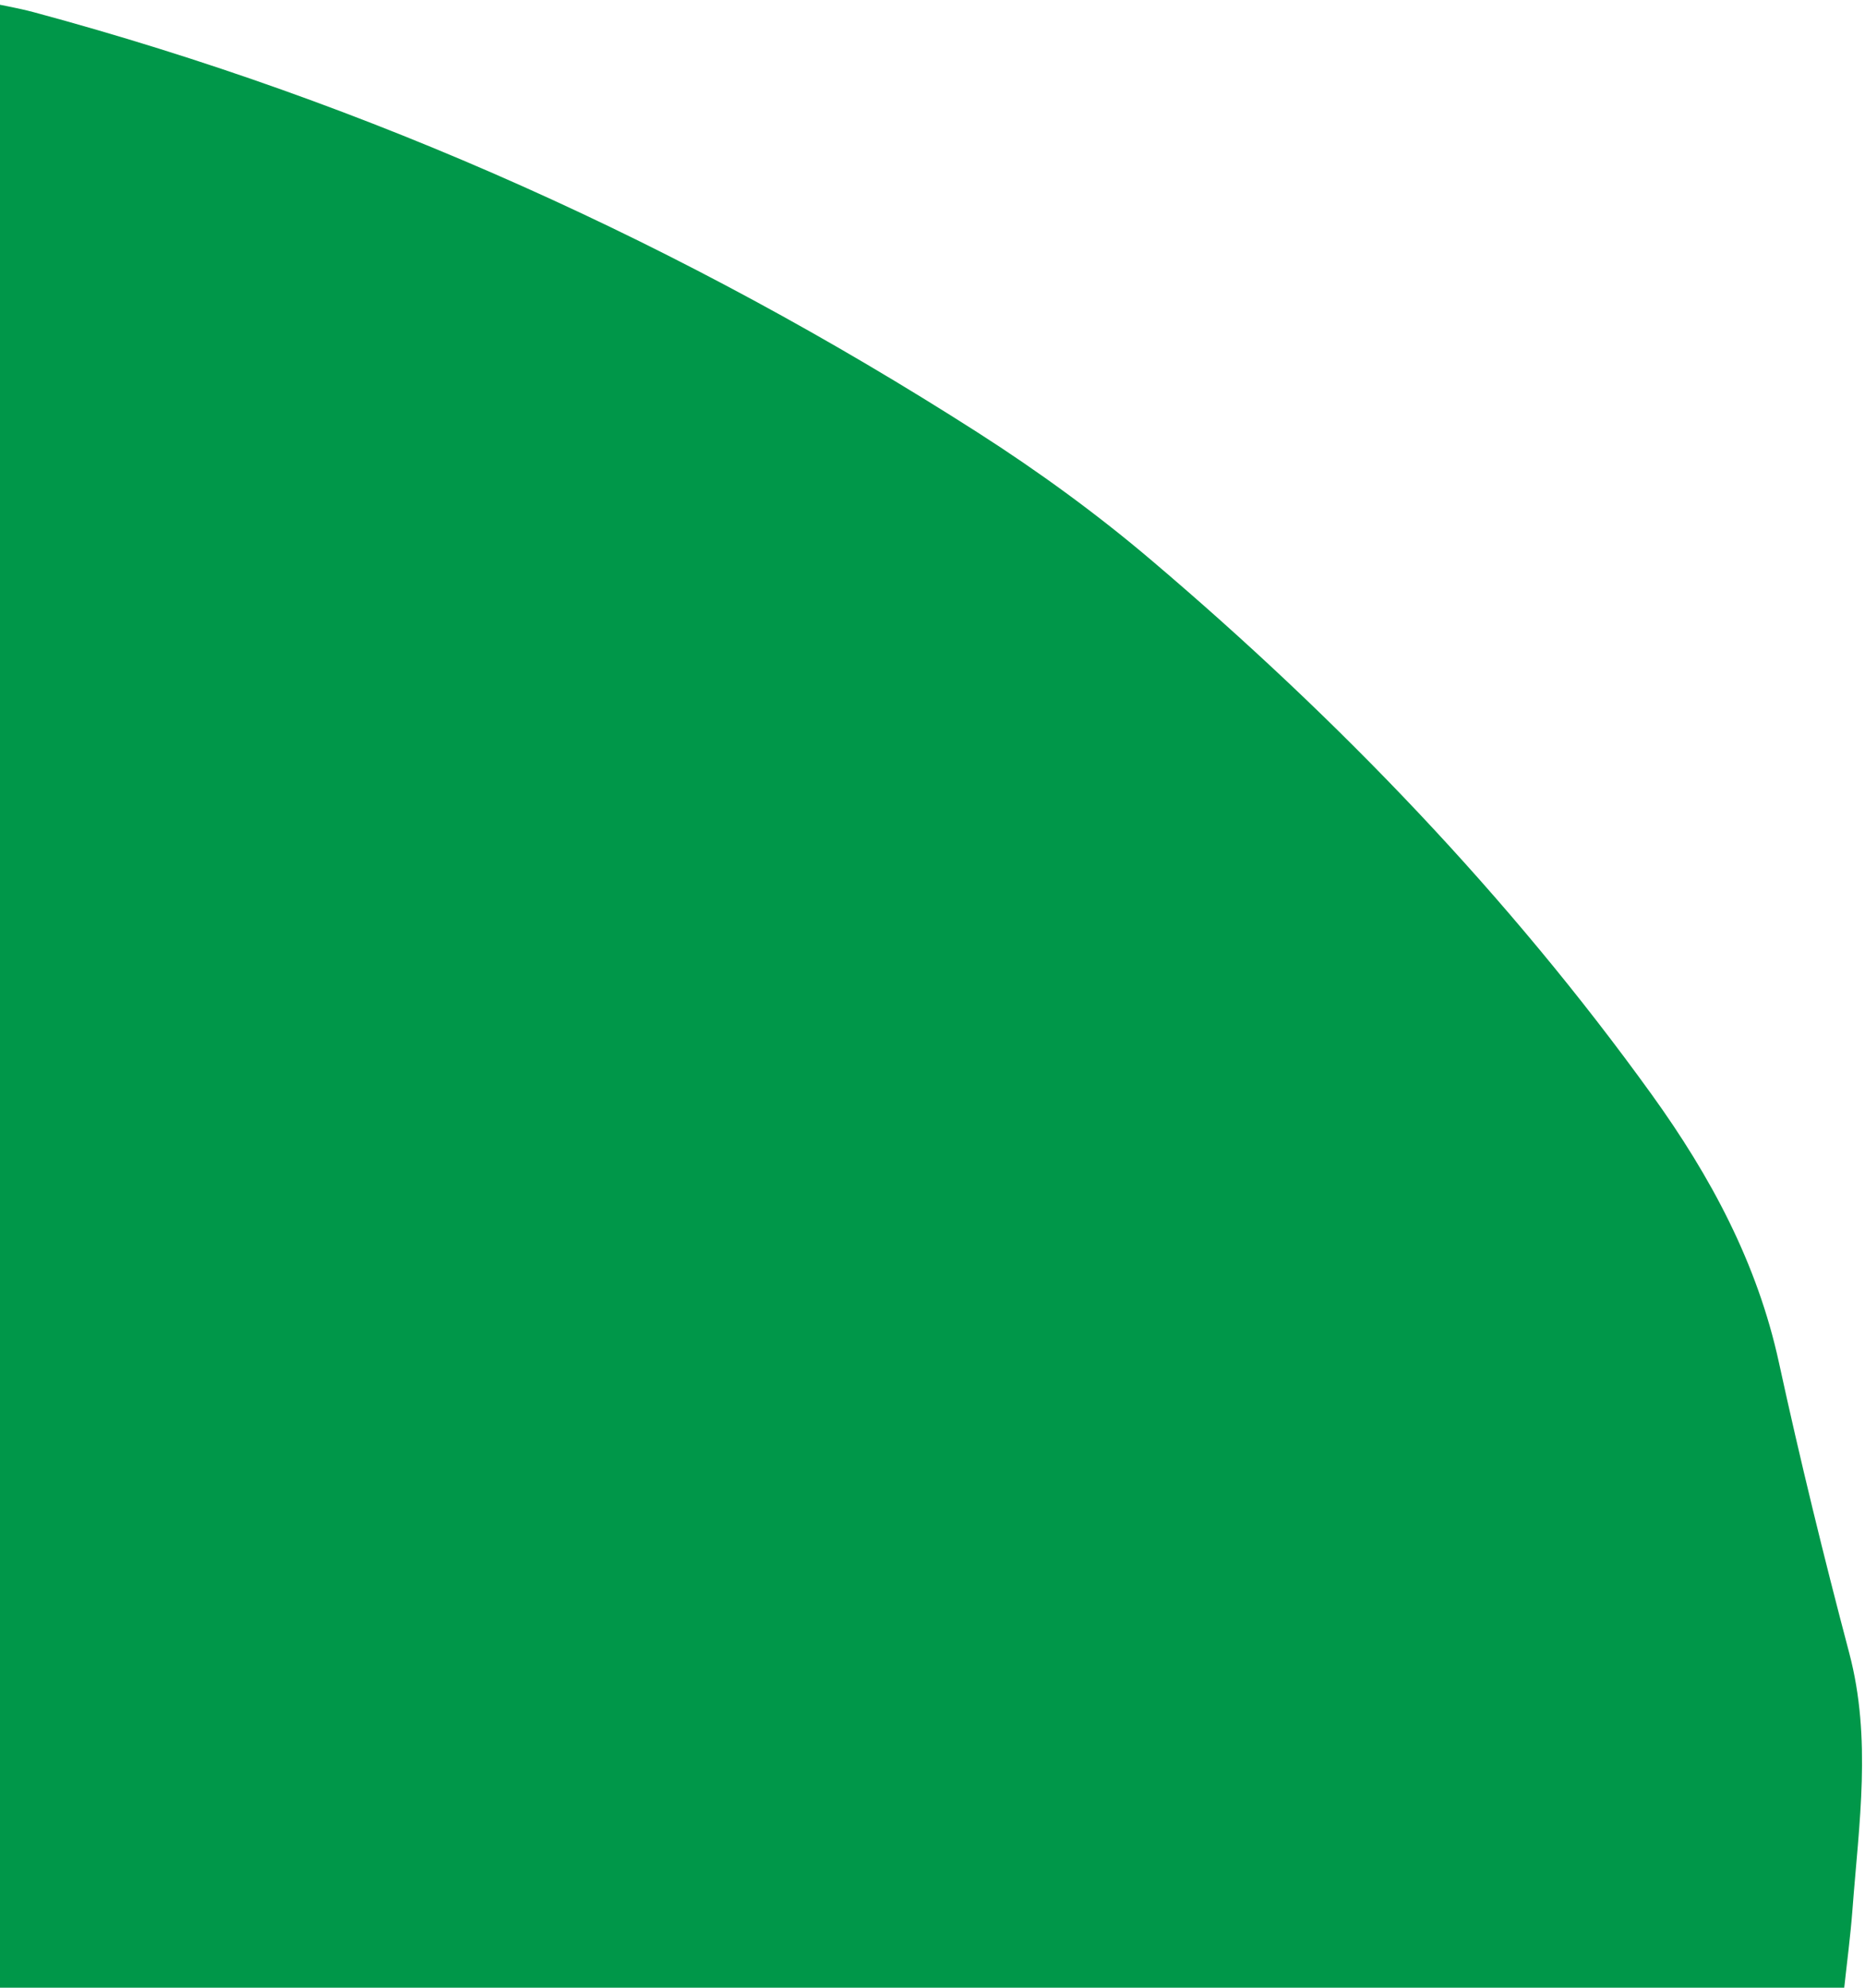 <svg width="319" height="340" viewBox="0 0 319 340" fill="none" xmlns="http://www.w3.org/2000/svg">
<path d="M-3.508 340.49C-3.678 336.83 -3.978 333.16 -3.978 329.5C-4.008 223.84 -3.998 118.18 -3.998 12.53C-3.998 8.59 -3.998 4.65 -3.998 0C0.062 0.86 2.982 1.34 5.822 2.1C63.382 17.63 117.082 41.89 167.242 73.99C177.632 80.64 187.702 87.97 197.092 95.96C229.042 123.1 257.982 153.16 282.542 187.26C292.582 201.2 300.582 216.05 304.282 233.09C307.902 249.73 311.952 266.29 316.302 282.75C320.172 297.39 317.962 311.96 316.862 326.57C316.512 331.22 315.892 335.86 315.392 340.5C209.092 340.49 102.792 340.49 -3.508 340.49Z" fill="#009749"/>
</svg>

